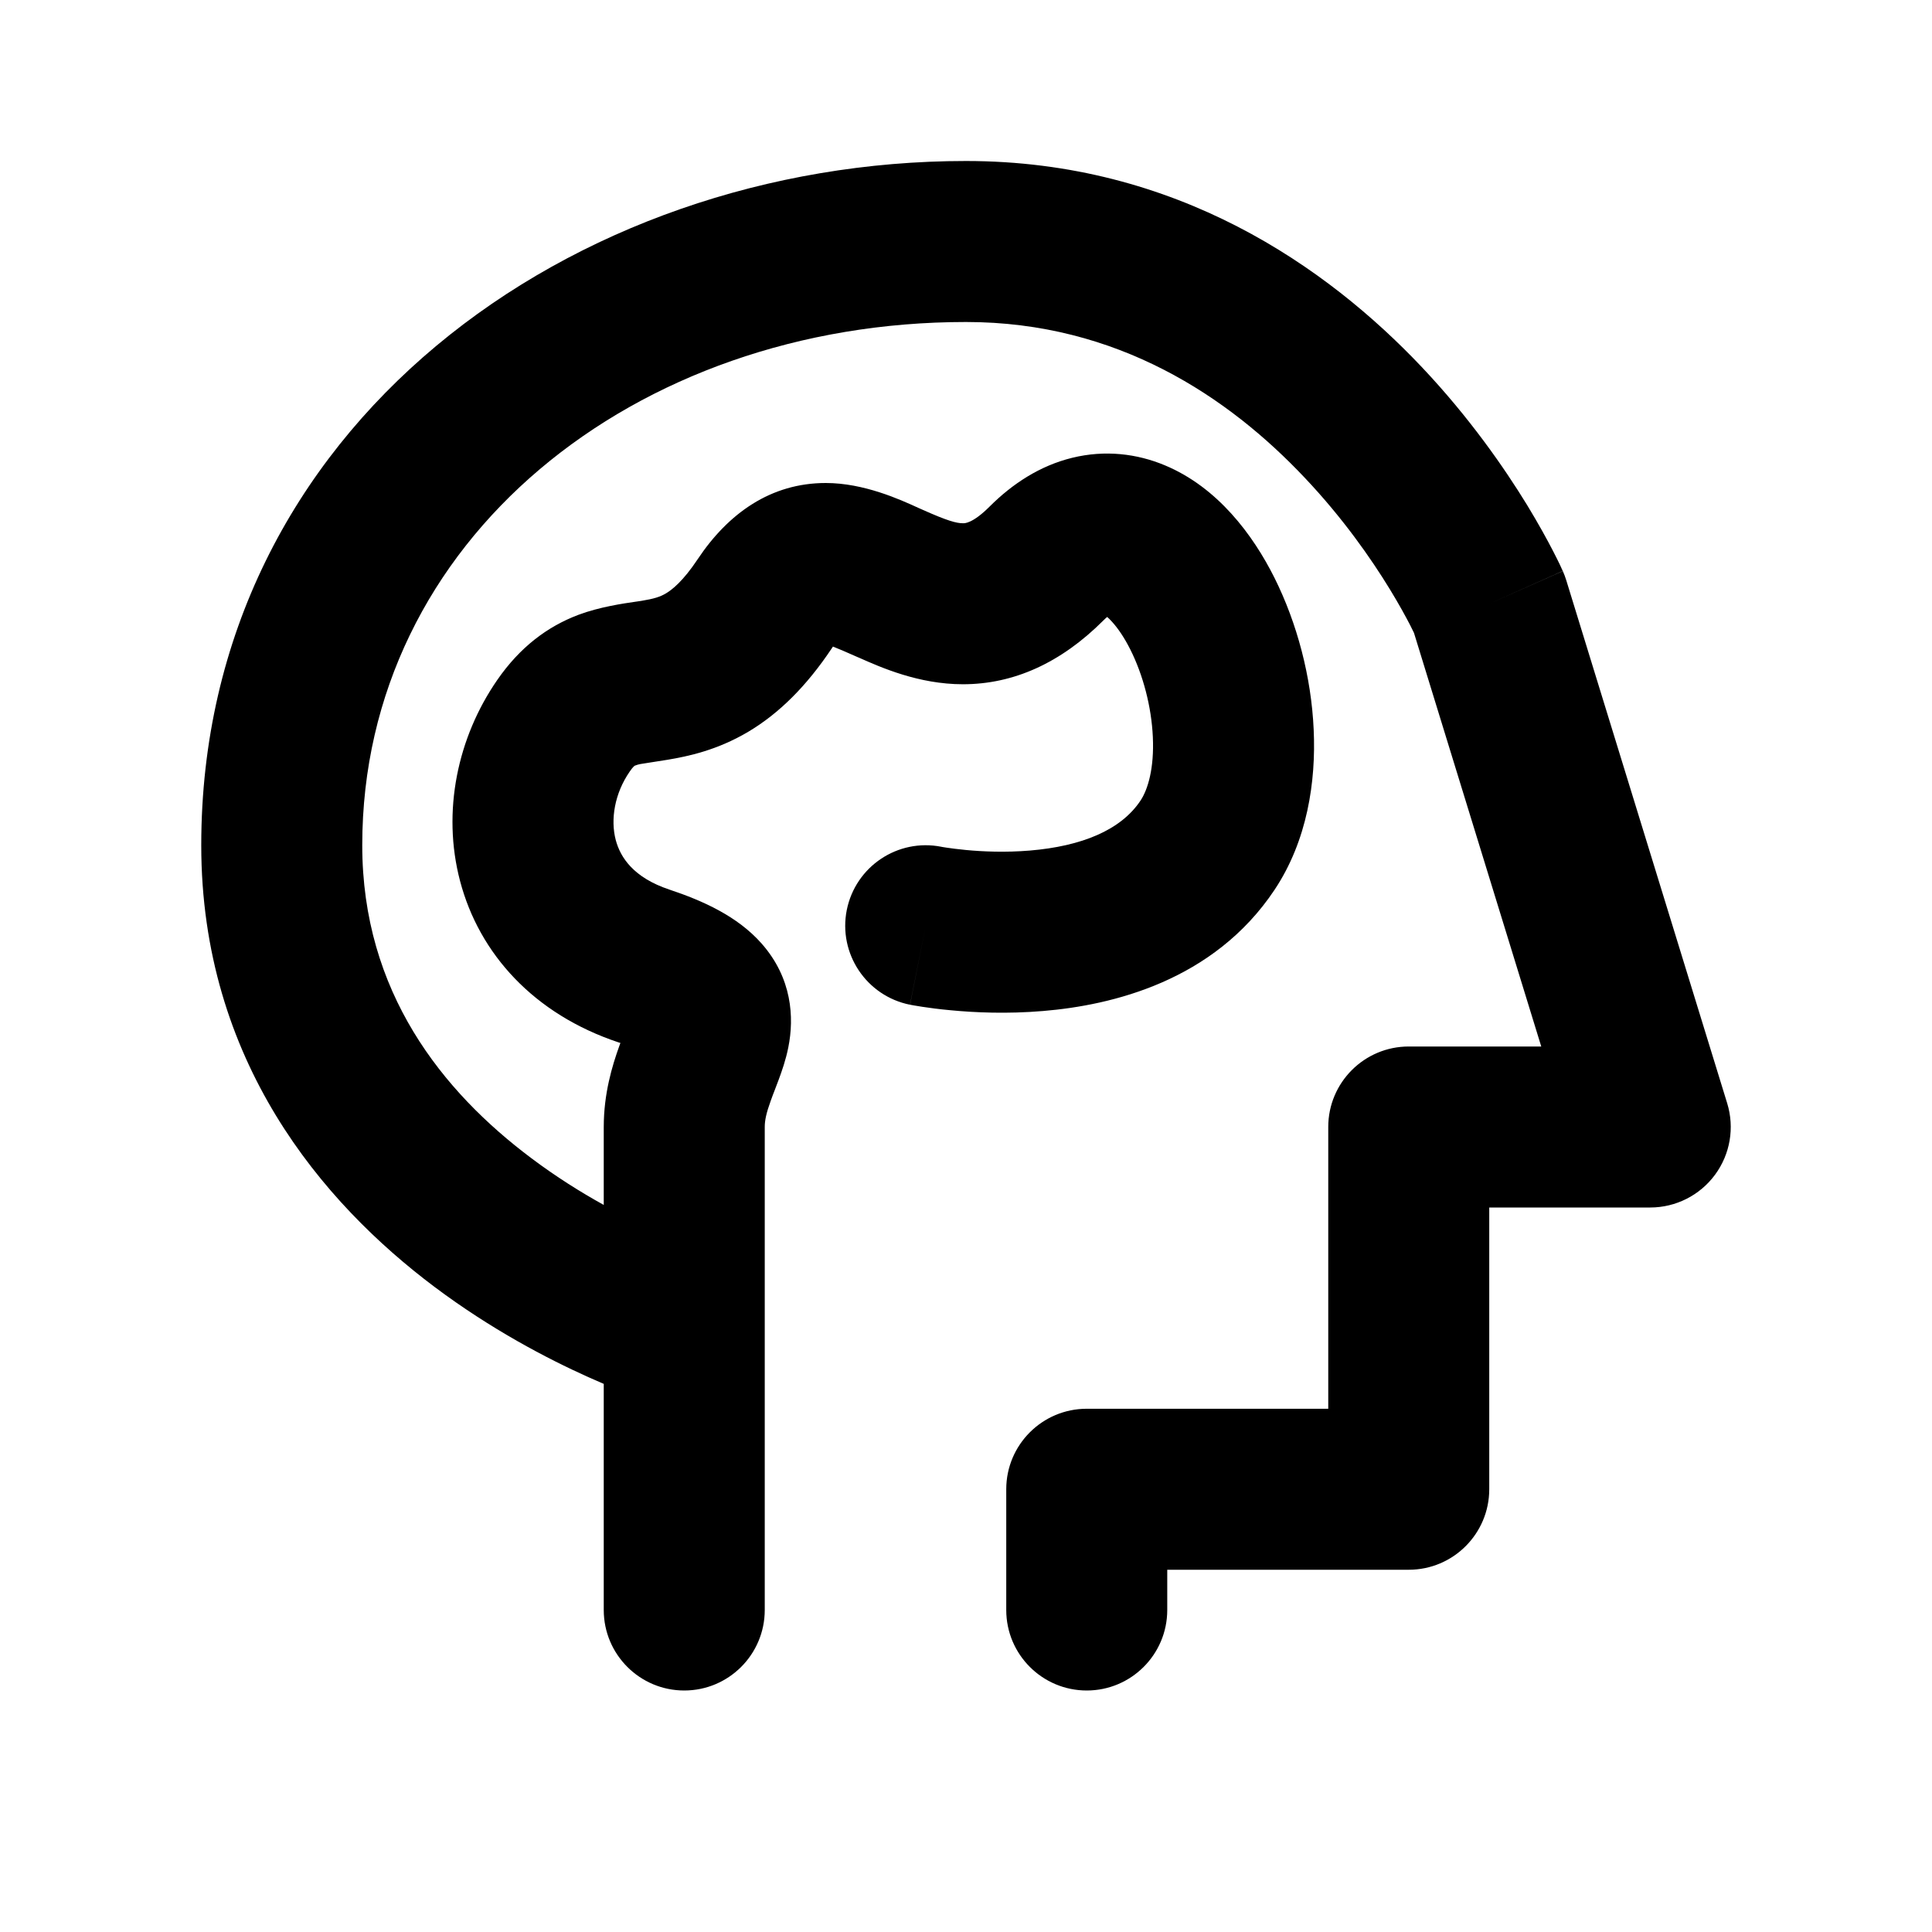 <svg width="24" height="24" viewBox="0 0 24 24" fill="none" xmlns="http://www.w3.org/2000/svg">
<path fill-rule="evenodd" clip-rule="evenodd" d="M12 4C7.882 4 4.5 6.709 4.5 10.5C4.5 12.324 5.497 13.56 6.6 14.387C6.906 14.617 7.214 14.81 7.5 14.968V14C7.5 13.582 7.606 13.237 7.692 12.997C7.696 12.985 7.701 12.971 7.707 12.956C7.699 12.954 7.692 12.951 7.684 12.949C6.631 12.598 5.953 11.848 5.715 10.944C5.487 10.078 5.685 9.158 6.177 8.447C6.459 8.039 6.799 7.784 7.184 7.638C7.447 7.539 7.747 7.496 7.9 7.474C7.928 7.47 7.951 7.467 7.968 7.464C8.126 7.438 8.201 7.414 8.273 7.371C8.345 7.328 8.482 7.225 8.668 6.945C9.047 6.377 9.575 6 10.258 6C10.73 6 11.179 6.204 11.408 6.309C11.43 6.319 11.451 6.328 11.469 6.336C11.767 6.469 11.881 6.5 11.961 6.5C11.961 6.5 11.962 6.5 11.963 6.5C11.98 6.501 12.081 6.505 12.293 6.293C12.577 6.009 12.919 5.785 13.319 5.687C13.727 5.587 14.124 5.635 14.472 5.781C15.125 6.054 15.564 6.642 15.832 7.178C16.113 7.741 16.29 8.409 16.319 9.064C16.349 9.708 16.24 10.443 15.832 11.055C15.076 12.188 13.812 12.488 12.958 12.559C12.509 12.597 12.104 12.578 11.813 12.55C11.666 12.537 11.545 12.52 11.458 12.507C11.415 12.5 11.38 12.495 11.354 12.49L11.321 12.484L11.311 12.482L11.307 12.481L11.305 12.481C11.305 12.481 11.304 12.481 11.5 11.5L11.304 12.481C10.762 12.372 10.411 11.845 10.519 11.304C10.628 10.763 11.153 10.412 11.694 10.519C11.694 10.519 11.694 10.519 11.694 10.519L11.703 10.521C11.714 10.523 11.734 10.526 11.76 10.53C11.814 10.538 11.896 10.549 12 10.559C12.209 10.579 12.491 10.591 12.792 10.566C13.438 10.512 13.924 10.312 14.168 9.945C14.26 9.807 14.339 9.542 14.321 9.155C14.304 8.778 14.199 8.384 14.043 8.072C13.966 7.918 13.886 7.803 13.815 7.725C13.791 7.698 13.771 7.679 13.754 7.664C13.74 7.675 13.725 7.689 13.707 7.707C13.178 8.236 12.591 8.5 11.961 8.5C11.412 8.5 10.941 8.29 10.673 8.171C10.667 8.169 10.662 8.166 10.656 8.164C10.502 8.095 10.406 8.055 10.347 8.032C10.343 8.039 10.338 8.047 10.332 8.055C10.018 8.525 9.677 8.863 9.294 9.091C8.909 9.319 8.55 9.395 8.293 9.438C8.189 9.455 8.117 9.466 8.064 9.474C7.963 9.489 7.933 9.493 7.89 9.51C7.883 9.512 7.882 9.513 7.882 9.514C7.882 9.514 7.882 9.514 7.882 9.514C7.88 9.515 7.858 9.532 7.823 9.584C7.634 9.857 7.582 10.18 7.649 10.435C7.707 10.652 7.869 10.902 8.316 11.051C8.73 11.189 9.162 11.382 9.461 11.721C9.84 12.151 9.867 12.639 9.793 13.009C9.762 13.167 9.711 13.309 9.675 13.407C9.65 13.475 9.635 13.514 9.622 13.547C9.607 13.585 9.595 13.616 9.574 13.675C9.519 13.826 9.5 13.918 9.5 14V18.948C9.5 18.949 9.5 18.95 9.5 18.951V20C9.5 20.552 9.052 21 8.5 21C7.948 21 7.5 20.552 7.5 20L7.5 17.191C7.439 17.165 7.375 17.137 7.308 17.107C6.792 16.875 6.099 16.512 5.4 15.988C4.003 14.94 2.5 13.176 2.5 10.5C2.5 5.291 7.118 2 12 2C14.616 2 16.486 3.316 17.665 4.563C18.255 5.188 18.686 5.81 18.971 6.275C19.113 6.509 19.221 6.706 19.294 6.848C19.331 6.919 19.359 6.977 19.379 7.018C19.389 7.039 19.397 7.056 19.402 7.069L19.41 7.085L19.412 7.09L19.413 7.092C19.413 7.093 19.414 7.094 18.5 7.5L19.414 7.094C19.43 7.13 19.444 7.168 19.456 7.206L21.456 13.706C21.549 14.009 21.493 14.339 21.304 14.594C21.116 14.849 20.817 15 20.5 15H18.5V18.5C18.5 19.052 18.052 19.5 17.5 19.5H14.5V20C14.5 20.552 14.052 21 13.5 21C12.948 21 12.5 20.552 12.5 20V18.5C12.5 17.948 12.948 17.5 13.5 17.5H16.5V14C16.5 13.448 16.948 13 17.5 13H19.146L17.565 7.862C17.553 7.838 17.537 7.805 17.517 7.765C17.463 7.661 17.379 7.506 17.264 7.318C17.033 6.94 16.683 6.437 16.21 5.937C15.264 4.934 13.884 4 12 4ZM13.81 7.625C13.81 7.625 13.809 7.625 13.809 7.626L13.81 7.625Z" fill="black"/>
</svg>
